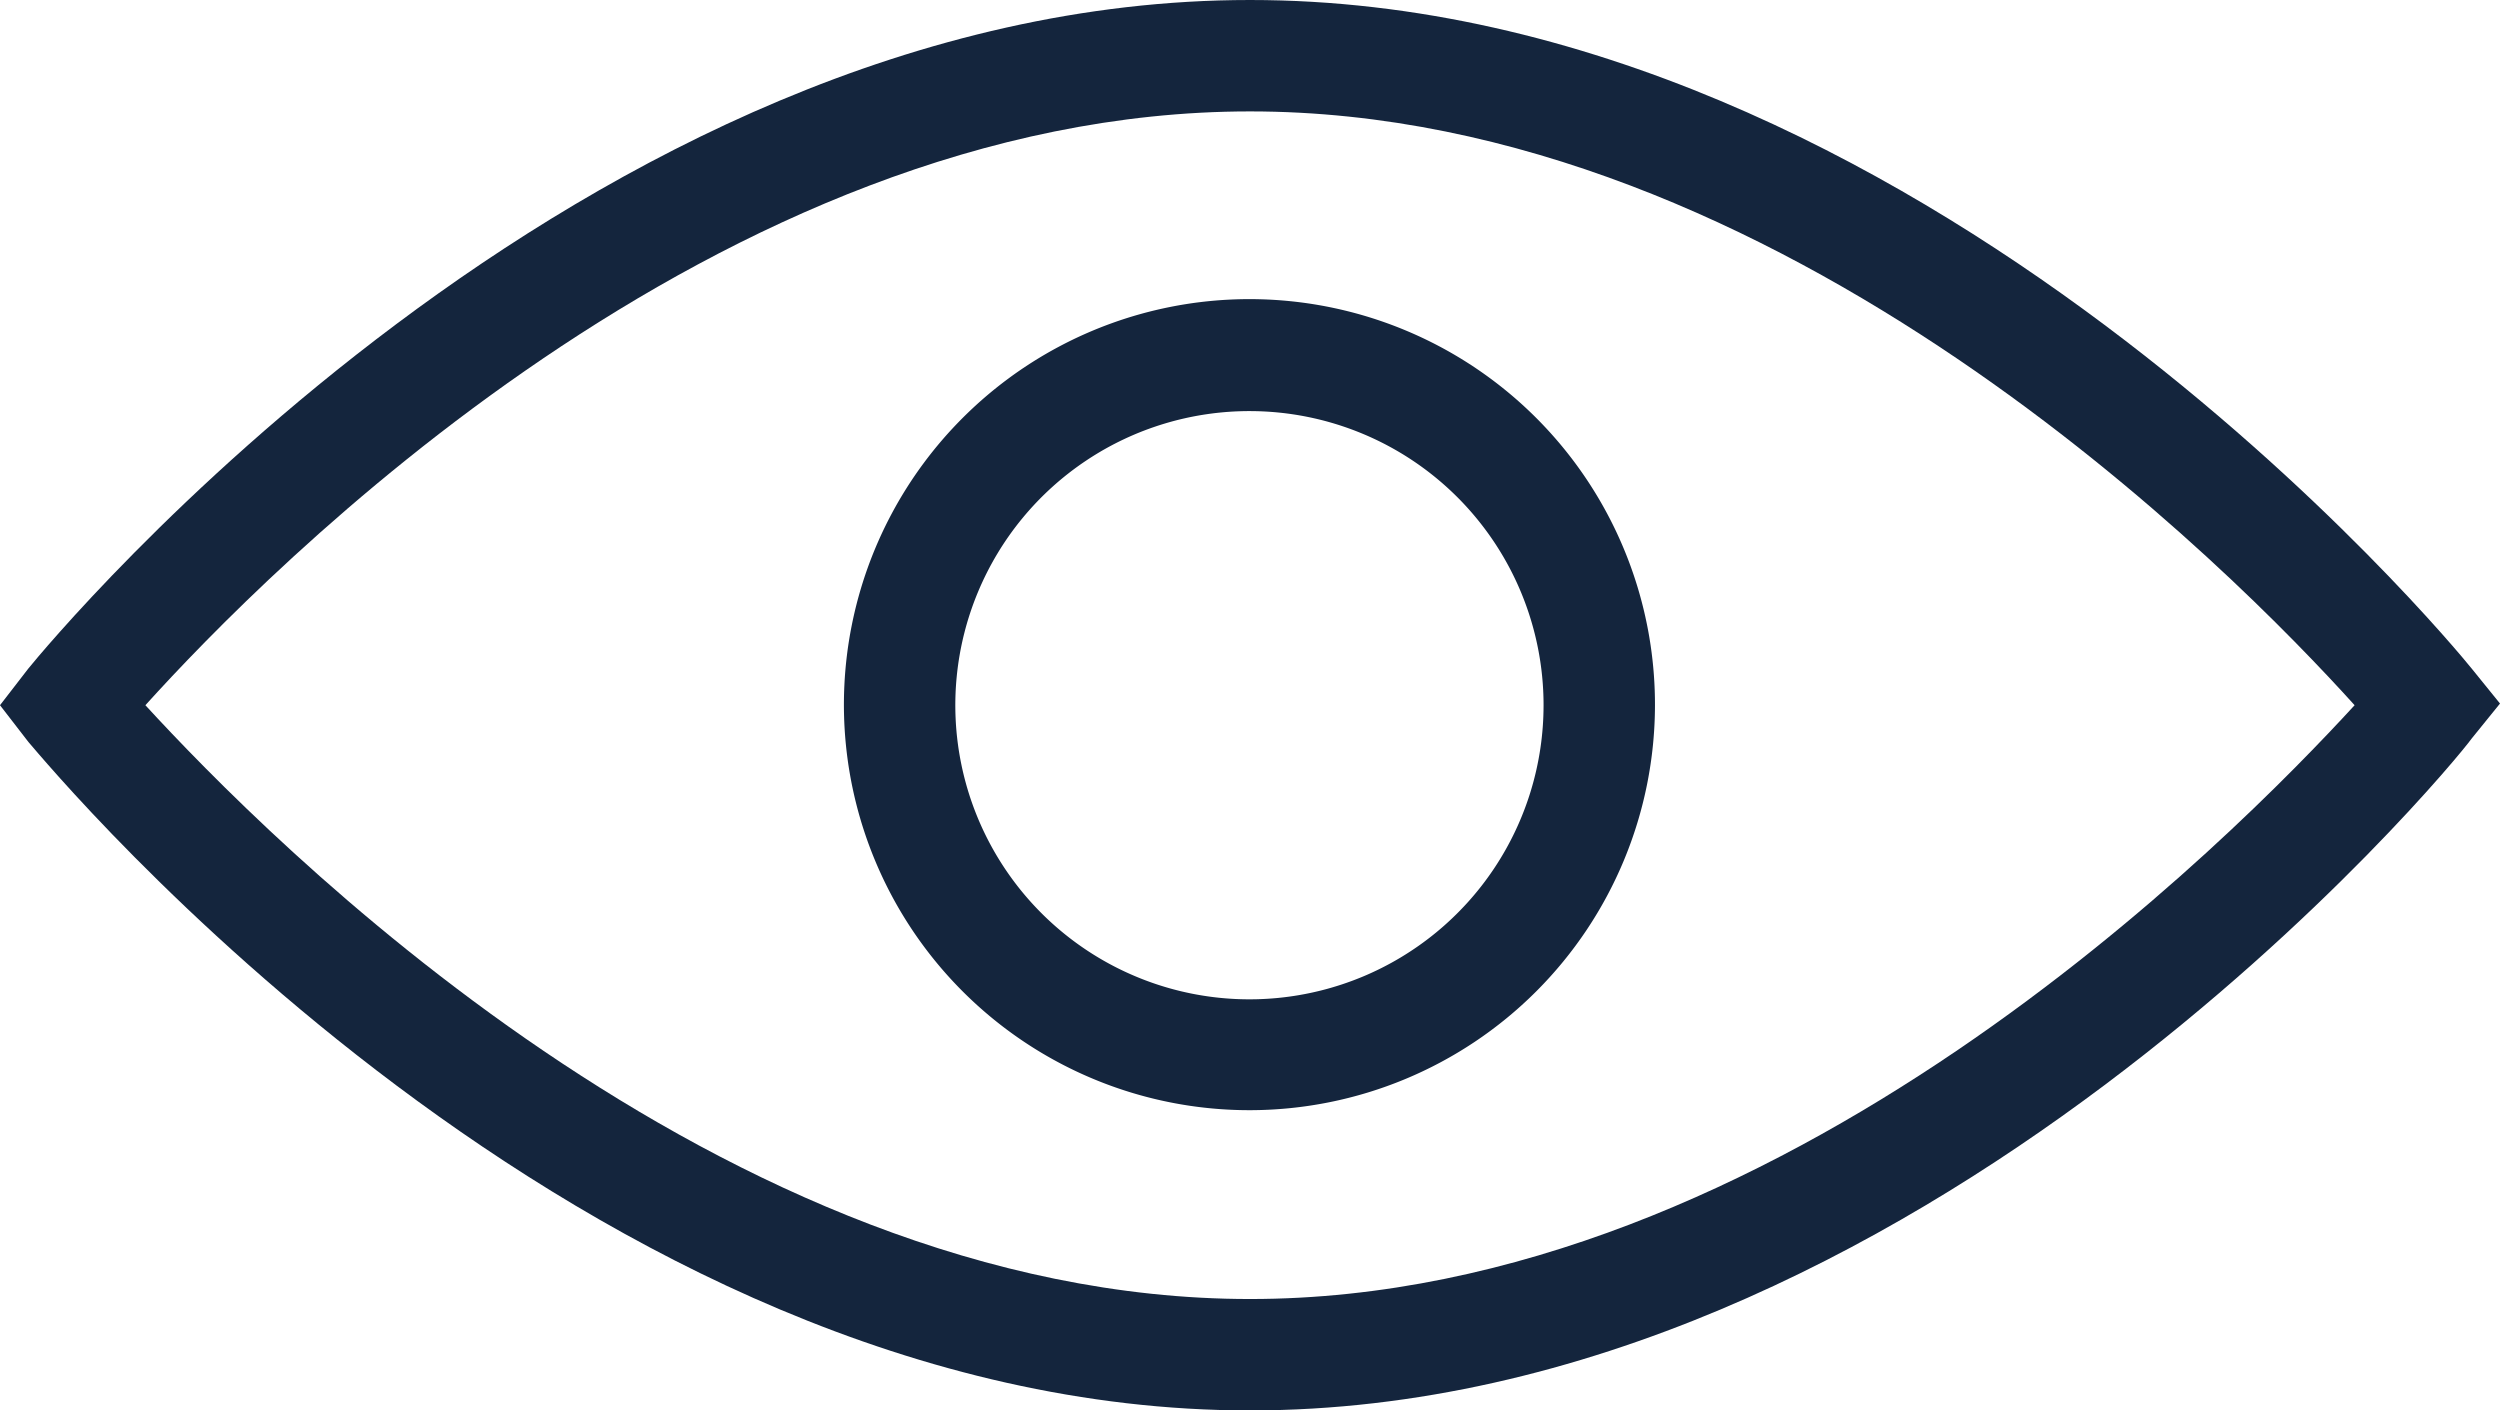 <svg xmlns="http://www.w3.org/2000/svg" viewBox="0 0 44.88 25.32"><defs><style>.cls-1{fill:#14253d;}</style></defs><g id="Layer_2" data-name="Layer 2"><g id="Layer_1-2" data-name="Layer 1"><path class="cls-1" d="M22.44,25.32c-12,0-21.53-11.54-21.93-12L0,12.66.51,12c.4-.49,9.91-12,21.93-12S44,11.54,44.37,12l.51.63-.51.63C44,13.78,34.46,25.32,22.44,25.32ZM2.61,12.66C4.76,15,12.92,23.32,22.44,23.32S40.12,15,42.27,12.66C40.12,10.28,32,2,22.44,2S4.76,10.28,2.61,12.66Z"/><path class="cls-1" d="M22.44,19.93a7.28,7.28,0,1,1,7.27-7.27A7.28,7.28,0,0,1,22.44,19.93Zm0-12.55a5.28,5.28,0,1,0,5.27,5.28A5.28,5.28,0,0,0,22.44,7.38Z"/></g></g></svg>